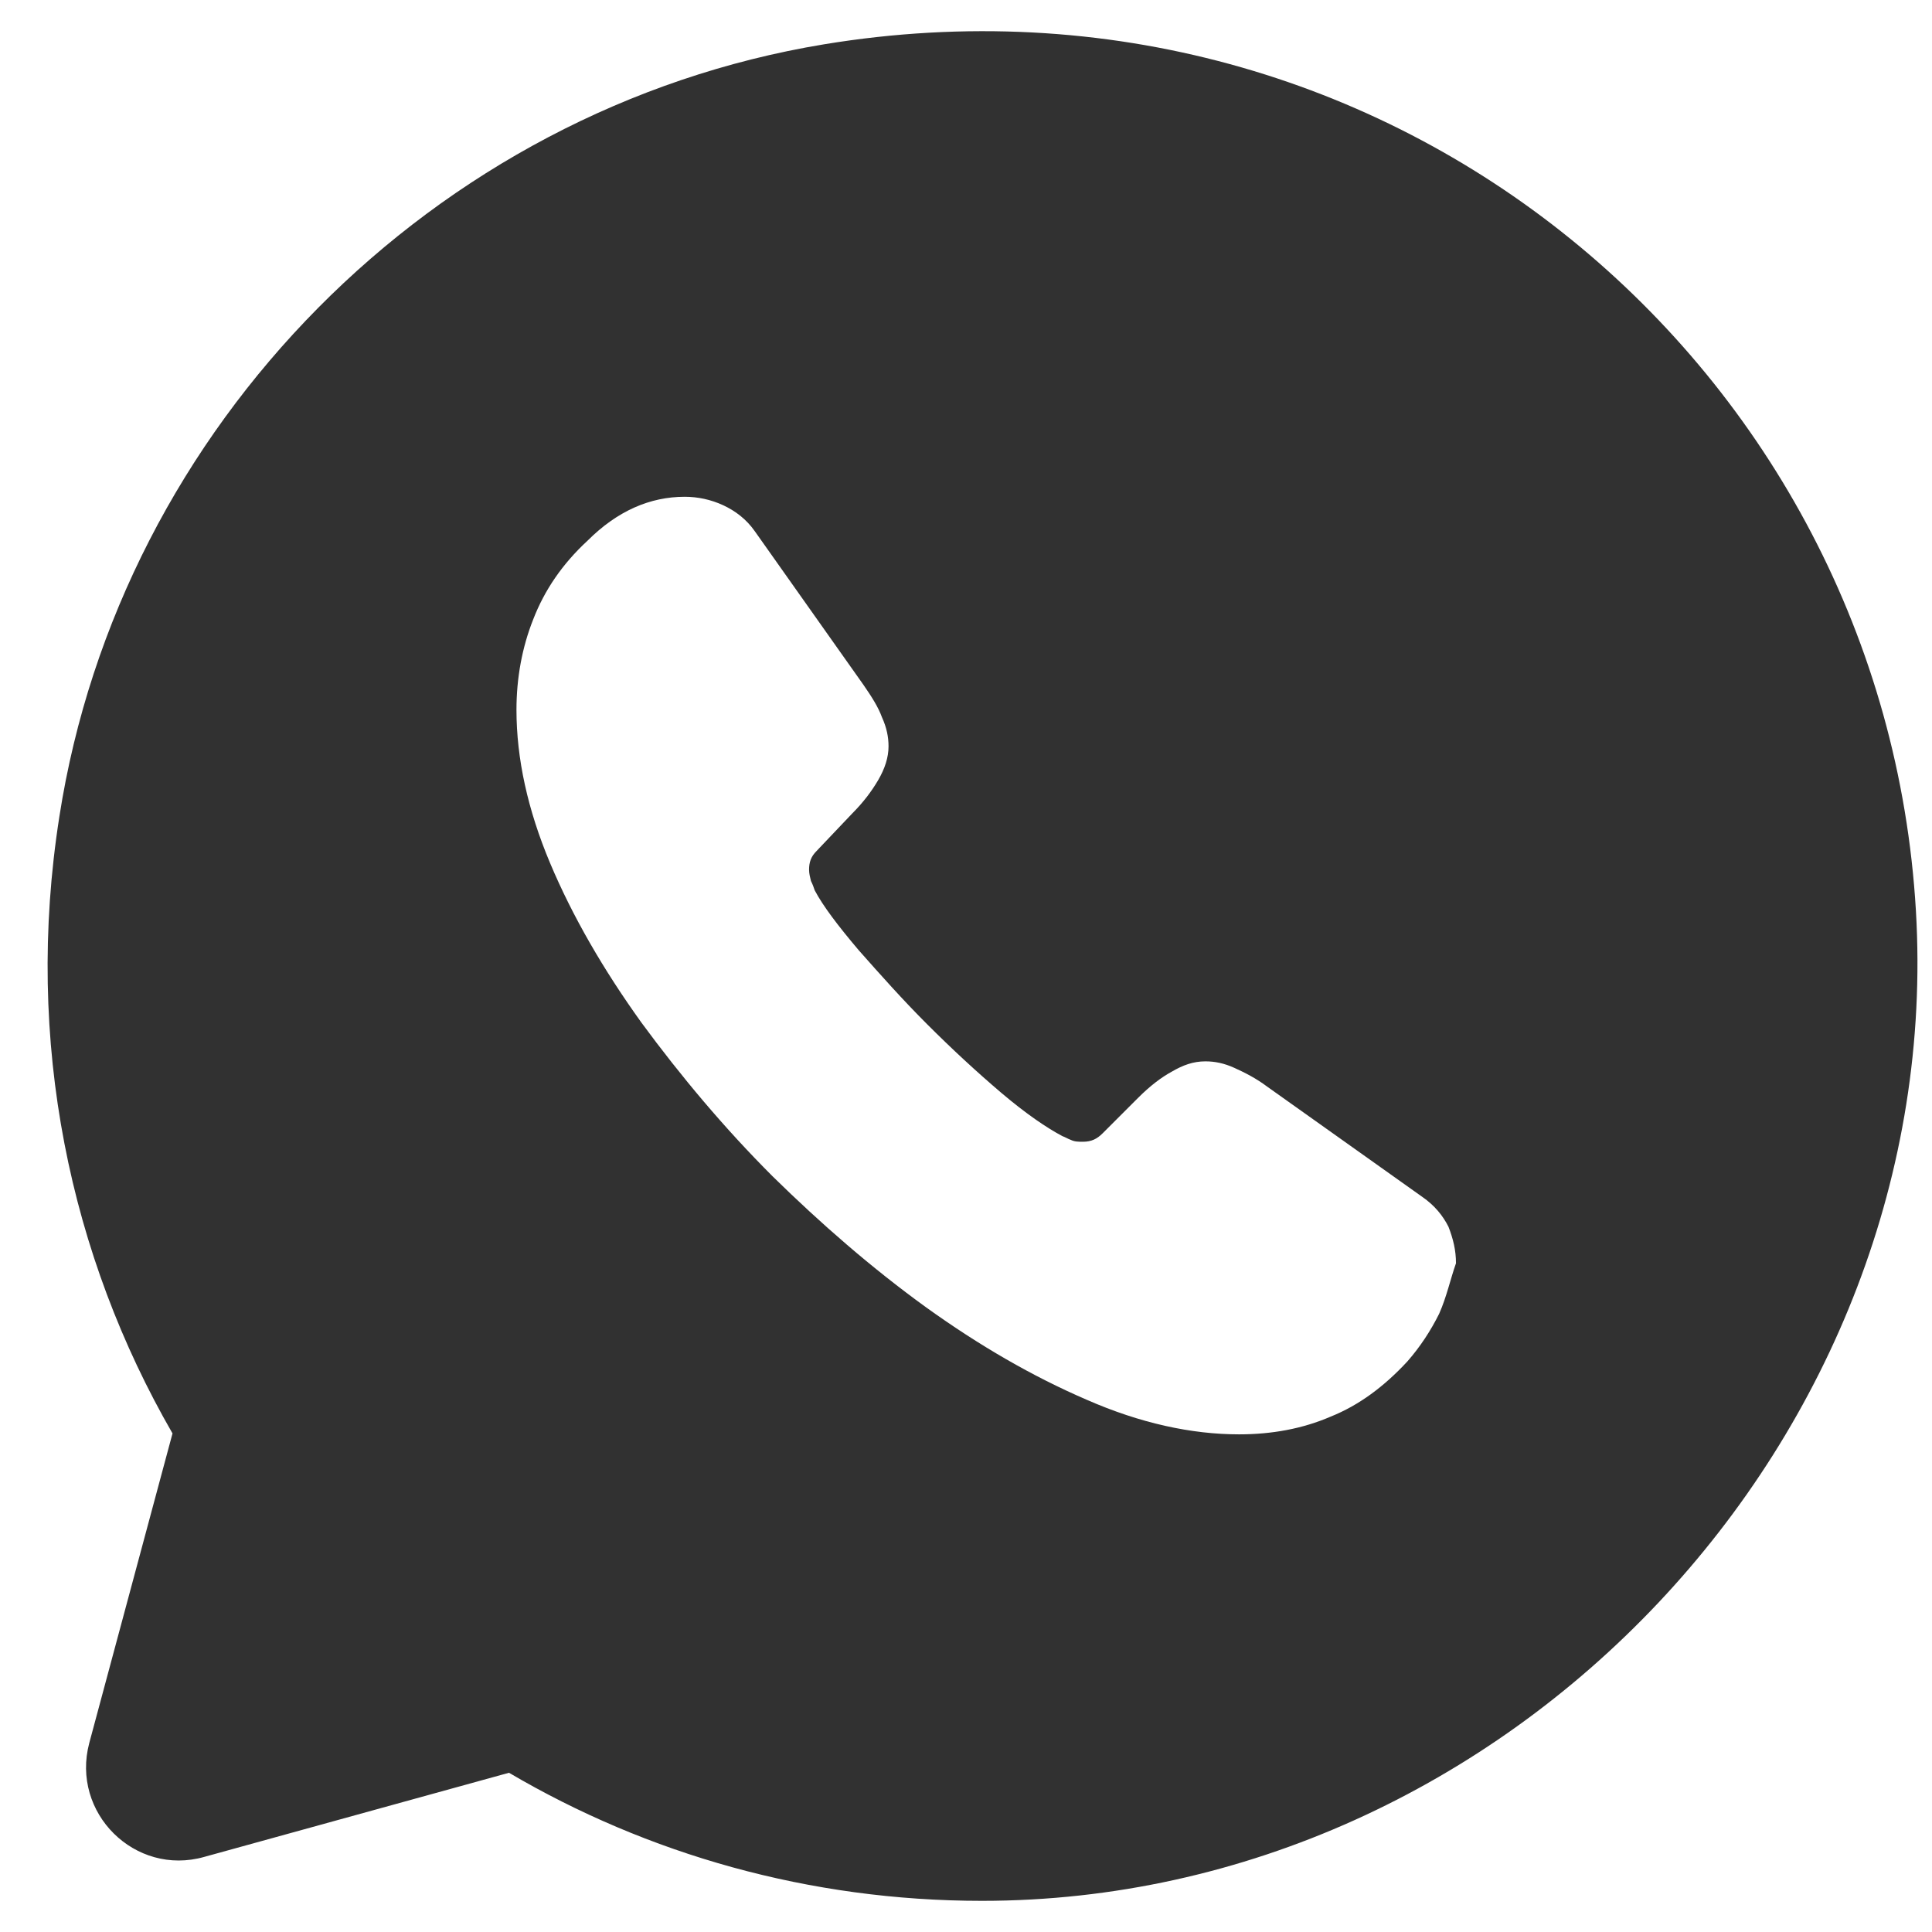 <svg xmlns="http://www.w3.org/2000/svg" width="31" height="31" viewBox="0 0 31 31" fill="none"><path d="M30.742 14.615C30.232 5.916 22.327 -0.789 13.222 0.711C6.952 1.746 1.928 6.831 0.953 13.1C0.383 16.73 1.133 20.165 2.768 23L1.433 27.965C1.133 29.09 2.167 30.11 3.277 29.795L8.167 28.445C10.387 29.75 12.982 30.5 15.757 30.5C24.217 30.5 31.237 23.045 30.742 14.615ZM23.092 21.08C22.957 21.35 22.792 21.605 22.582 21.845C22.207 22.25 21.802 22.55 21.352 22.73C20.902 22.925 20.407 23.015 19.882 23.015C19.117 23.015 18.292 22.835 17.437 22.46C16.567 22.085 15.712 21.59 14.857 20.975C13.987 20.345 13.177 19.64 12.397 18.875C11.617 18.095 10.927 17.27 10.297 16.415C9.682 15.56 9.187 14.705 8.827 13.85C8.467 12.995 8.287 12.17 8.287 11.39C8.287 10.88 8.377 10.386 8.557 9.935C8.737 9.47 9.022 9.05 9.427 8.676C9.907 8.196 10.432 7.971 10.987 7.971C11.197 7.971 11.407 8.016 11.602 8.106C11.797 8.196 11.977 8.331 12.112 8.525L13.852 10.985C13.987 11.18 14.092 11.345 14.152 11.51C14.227 11.675 14.257 11.825 14.257 11.975C14.257 12.155 14.197 12.335 14.092 12.515C13.987 12.695 13.852 12.875 13.672 13.055L13.102 13.655C13.012 13.745 12.982 13.835 12.982 13.955C12.982 14.015 12.997 14.075 13.012 14.135C13.042 14.195 13.057 14.24 13.072 14.285C13.207 14.54 13.447 14.855 13.777 15.245C14.122 15.635 14.482 16.04 14.872 16.43C15.277 16.835 15.667 17.195 16.072 17.54C16.462 17.87 16.792 18.095 17.047 18.23C17.092 18.245 17.137 18.275 17.182 18.29C17.242 18.32 17.302 18.32 17.377 18.32C17.512 18.32 17.602 18.275 17.692 18.185L18.262 17.615C18.457 17.42 18.637 17.285 18.802 17.195C18.982 17.09 19.147 17.03 19.342 17.03C19.492 17.03 19.642 17.06 19.807 17.135C19.972 17.21 20.152 17.3 20.332 17.435L22.822 19.205C23.017 19.34 23.152 19.505 23.242 19.685C23.317 19.88 23.362 20.06 23.362 20.27C23.272 20.525 23.212 20.81 23.092 21.08Z" fill="#313131"></path></svg>
